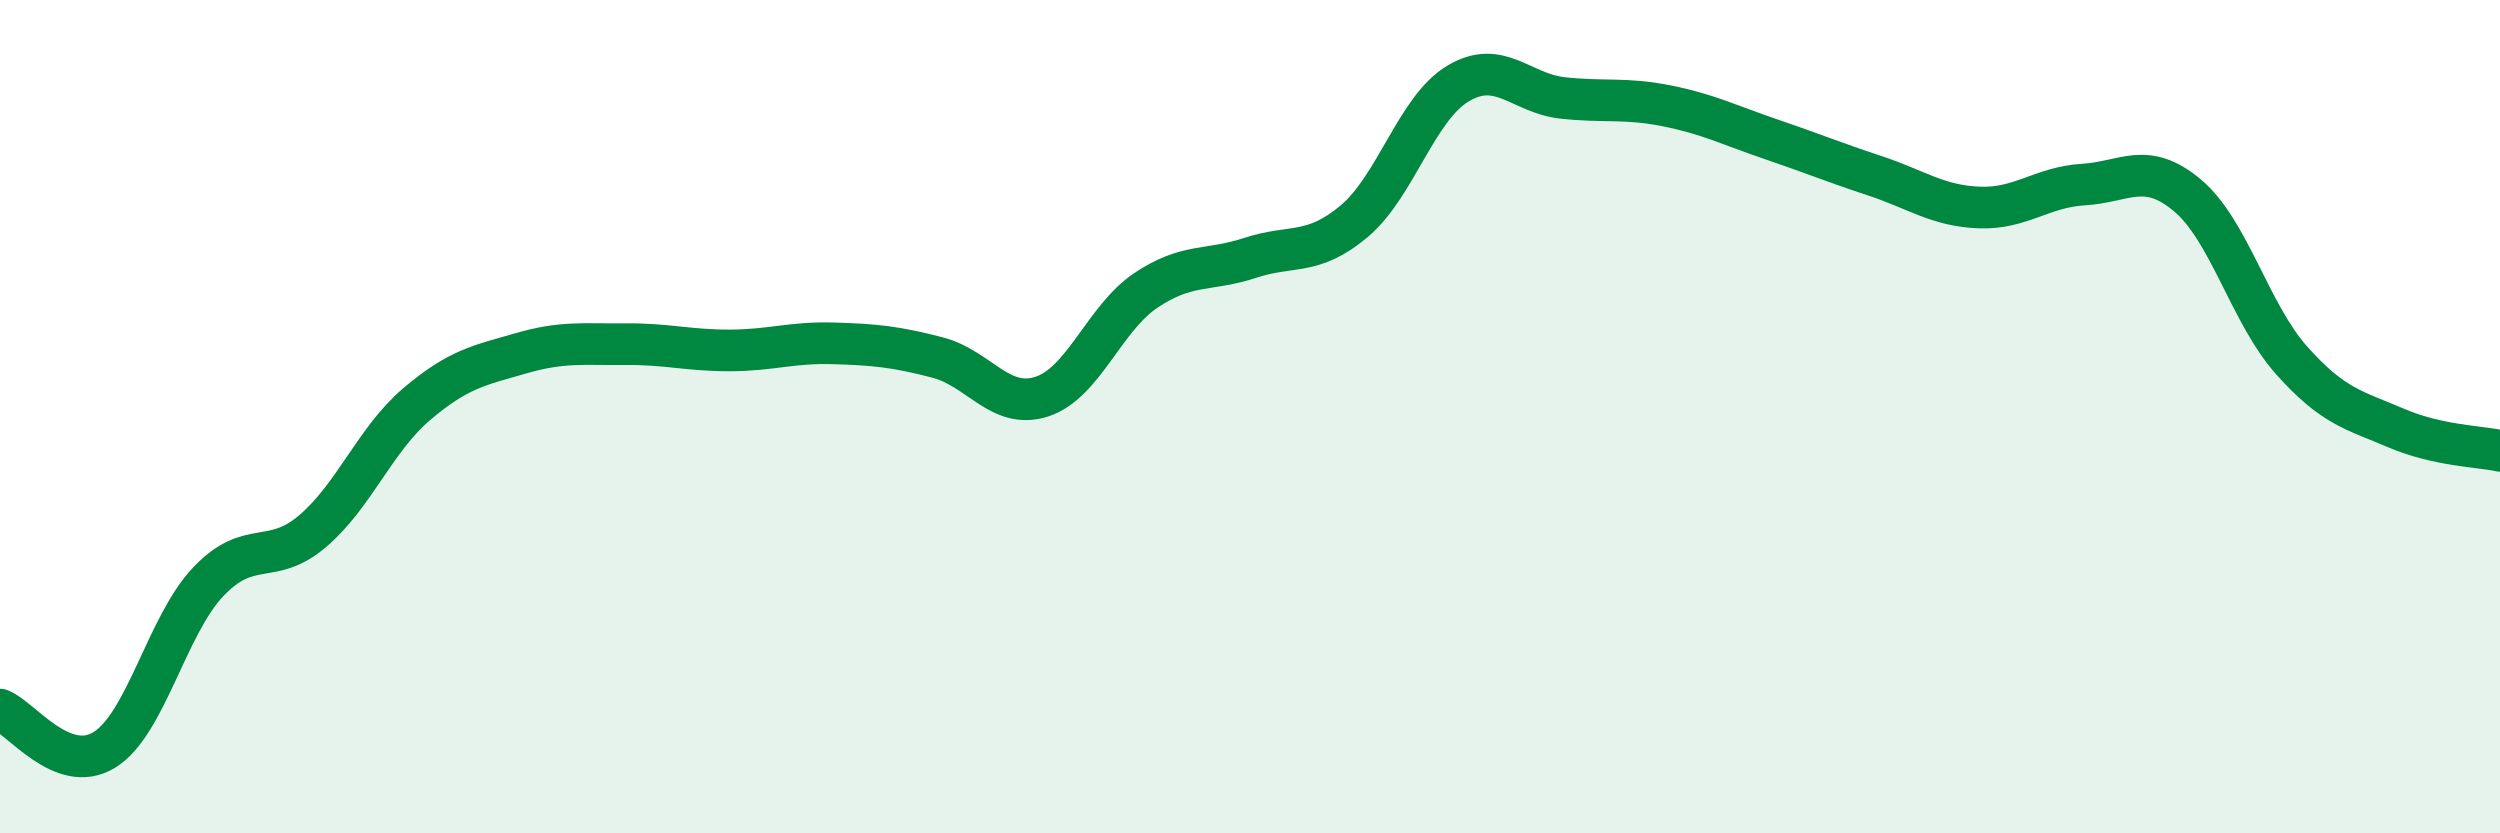 
    <svg width="60" height="20" viewBox="0 0 60 20" xmlns="http://www.w3.org/2000/svg">
      <path
        d="M 0,17.03 C 0.5,17.22 1.5,18.61 2.5,18 C 3.5,17.39 4,15.01 5,13.96 C 6,12.91 6.5,13.6 7.5,12.75 C 8.5,11.9 9,10.55 10,9.7 C 11,8.85 11.5,8.77 12.5,8.48 C 13.5,8.19 14,8.27 15,8.26 C 16,8.25 16.5,8.41 17.5,8.41 C 18.5,8.41 19,8.21 20,8.24 C 21,8.27 21.5,8.32 22.5,8.58 C 23.5,8.84 24,9.84 25,9.52 C 26,9.2 26.5,7.64 27.5,6.97 C 28.5,6.3 29,6.52 30,6.19 C 31,5.86 31.5,6.15 32.5,5.31 C 33.5,4.47 34,2.59 35,2 C 36,1.41 36.5,2.24 37.5,2.35 C 38.5,2.46 39,2.34 40,2.54 C 41,2.74 41.5,3 42.5,3.34 C 43.5,3.68 44,3.89 45,4.22 C 46,4.55 46.5,4.94 47.5,4.98 C 48.5,5.02 49,4.49 50,4.43 C 51,4.37 51.5,3.85 52.5,4.69 C 53.5,5.53 54,7.53 55,8.65 C 56,9.77 56.5,9.84 57.5,10.27 C 58.5,10.7 59.5,10.71 60,10.82L60 20L0 20Z"
        fill="#008740"
        opacity="0.1"
        stroke-linecap="round"
        stroke-linejoin="round"
      />
      <path
        d="M 0,17.03 C 0.5,17.22 1.5,18.61 2.5,18 C 3.5,17.39 4,15.01 5,13.96 C 6,12.91 6.5,13.6 7.5,12.75 C 8.5,11.9 9,10.55 10,9.7 C 11,8.85 11.5,8.77 12.5,8.48 C 13.5,8.19 14,8.27 15,8.26 C 16,8.25 16.5,8.41 17.5,8.41 C 18.5,8.41 19,8.21 20,8.24 C 21,8.27 21.5,8.32 22.5,8.58 C 23.5,8.84 24,9.84 25,9.52 C 26,9.2 26.5,7.64 27.5,6.97 C 28.5,6.3 29,6.52 30,6.19 C 31,5.86 31.5,6.15 32.5,5.31 C 33.5,4.47 34,2.59 35,2 C 36,1.41 36.5,2.24 37.5,2.35 C 38.5,2.46 39,2.34 40,2.54 C 41,2.74 41.5,3 42.5,3.34 C 43.5,3.68 44,3.89 45,4.22 C 46,4.55 46.5,4.94 47.5,4.98 C 48.5,5.02 49,4.49 50,4.43 C 51,4.37 51.5,3.85 52.5,4.69 C 53.5,5.53 54,7.53 55,8.65 C 56,9.77 56.5,9.84 57.5,10.27 C 58.5,10.7 59.5,10.71 60,10.82"
        stroke="#008740"
        stroke-width="1"
        fill="none"
        stroke-linecap="round"
        stroke-linejoin="round"
      />
    </svg>
  